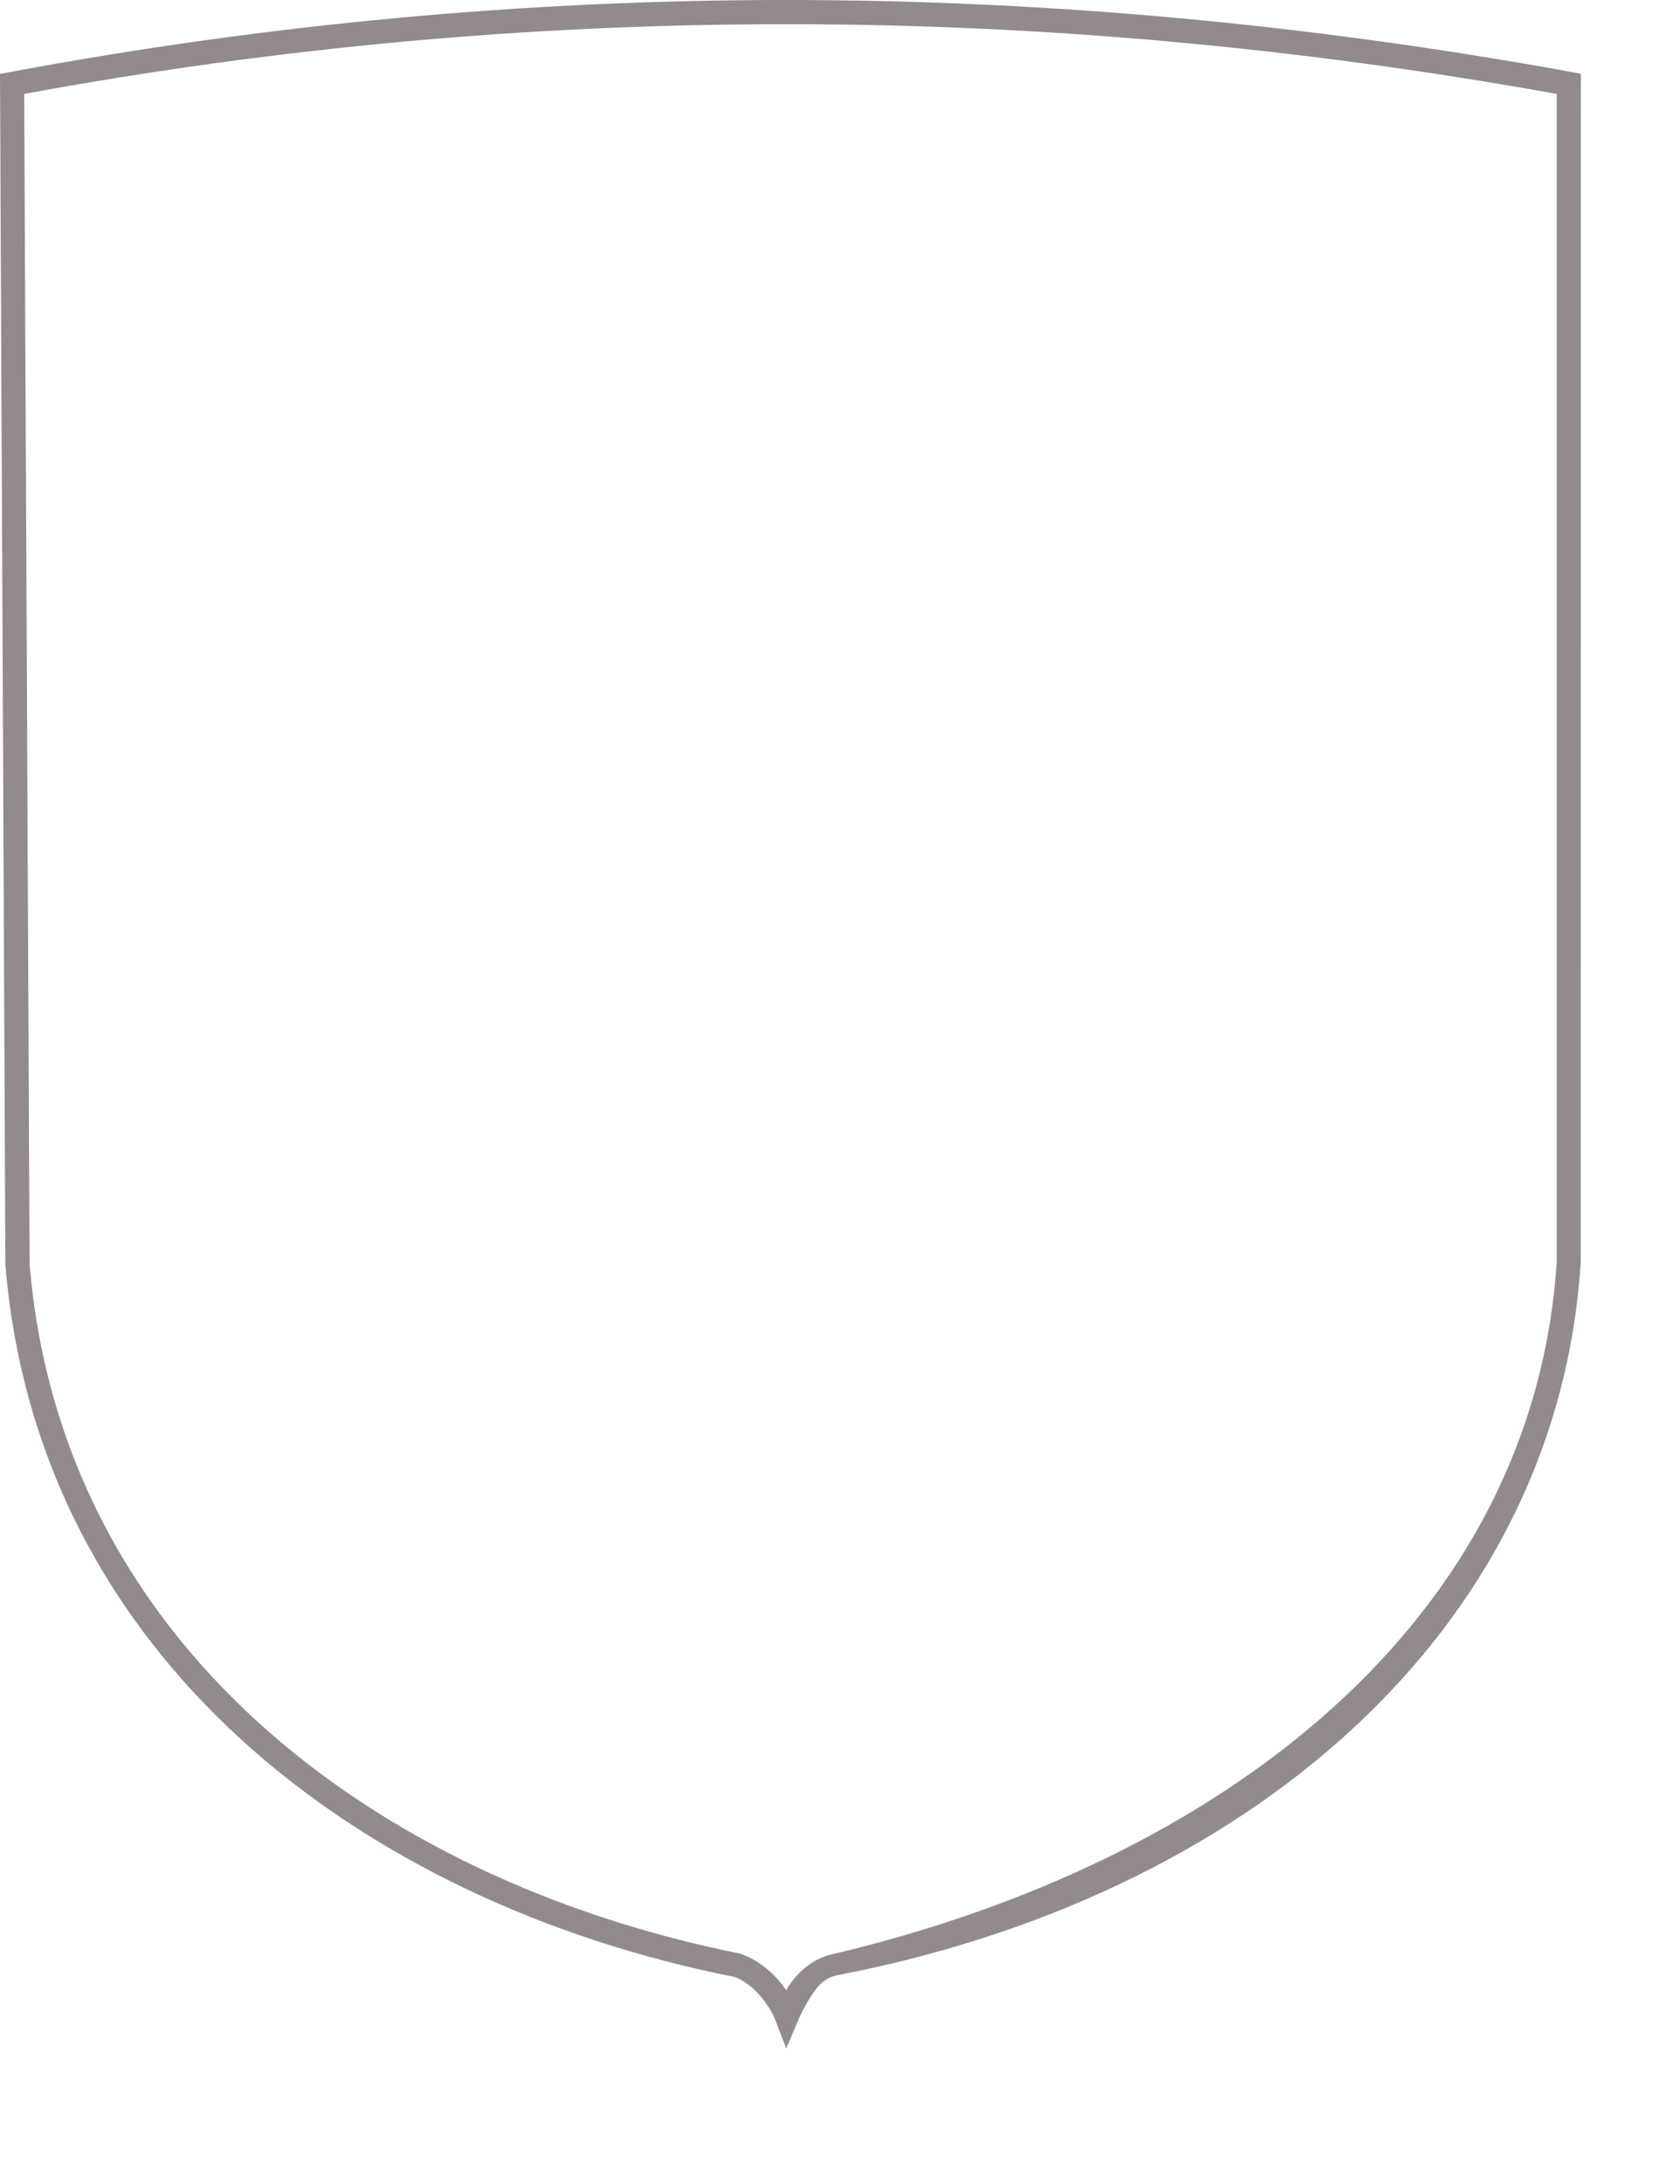 <?xml version="1.0" encoding="utf-8"?>
<svg xmlns="http://www.w3.org/2000/svg" fill="none" height="100%" overflow="visible" preserveAspectRatio="none" style="display: block;" viewBox="0 0 10 13" width="100%">
<path clip-rule="evenodd" d="M0.176 7.52C0.358 9.759 2.201 11.186 4.407 11.629C4.534 11.674 4.623 11.763 4.68 11.847C4.728 11.76 4.824 11.664 4.94 11.636C7.309 11.079 9.129 9.629 9.266 7.512V0.559C7.727 0.282 6.198 0.144 4.678 0.144C3.157 0.144 1.646 0.282 0.144 0.559L0.176 7.52ZM4.616 12.027C4.591 11.959 4.498 11.81 4.369 11.767C2.134 11.322 0.222 9.853 0.032 7.527L0 0.44L0.059 0.429C1.589 0.143 3.129 0 4.678 0C6.226 0 7.784 0.143 9.351 0.428L9.41 0.439L9.409 7.517C9.266 9.724 7.406 11.295 4.975 11.759C4.975 11.759 4.955 11.765 4.949 11.767C4.893 11.79 4.859 11.829 4.819 11.897C4.776 11.963 4.75 12.028 4.75 12.028L4.68 12.193L4.616 12.027Z" fill="#928A8B" fill-rule="evenodd" id="Fill-71"/>
</svg>